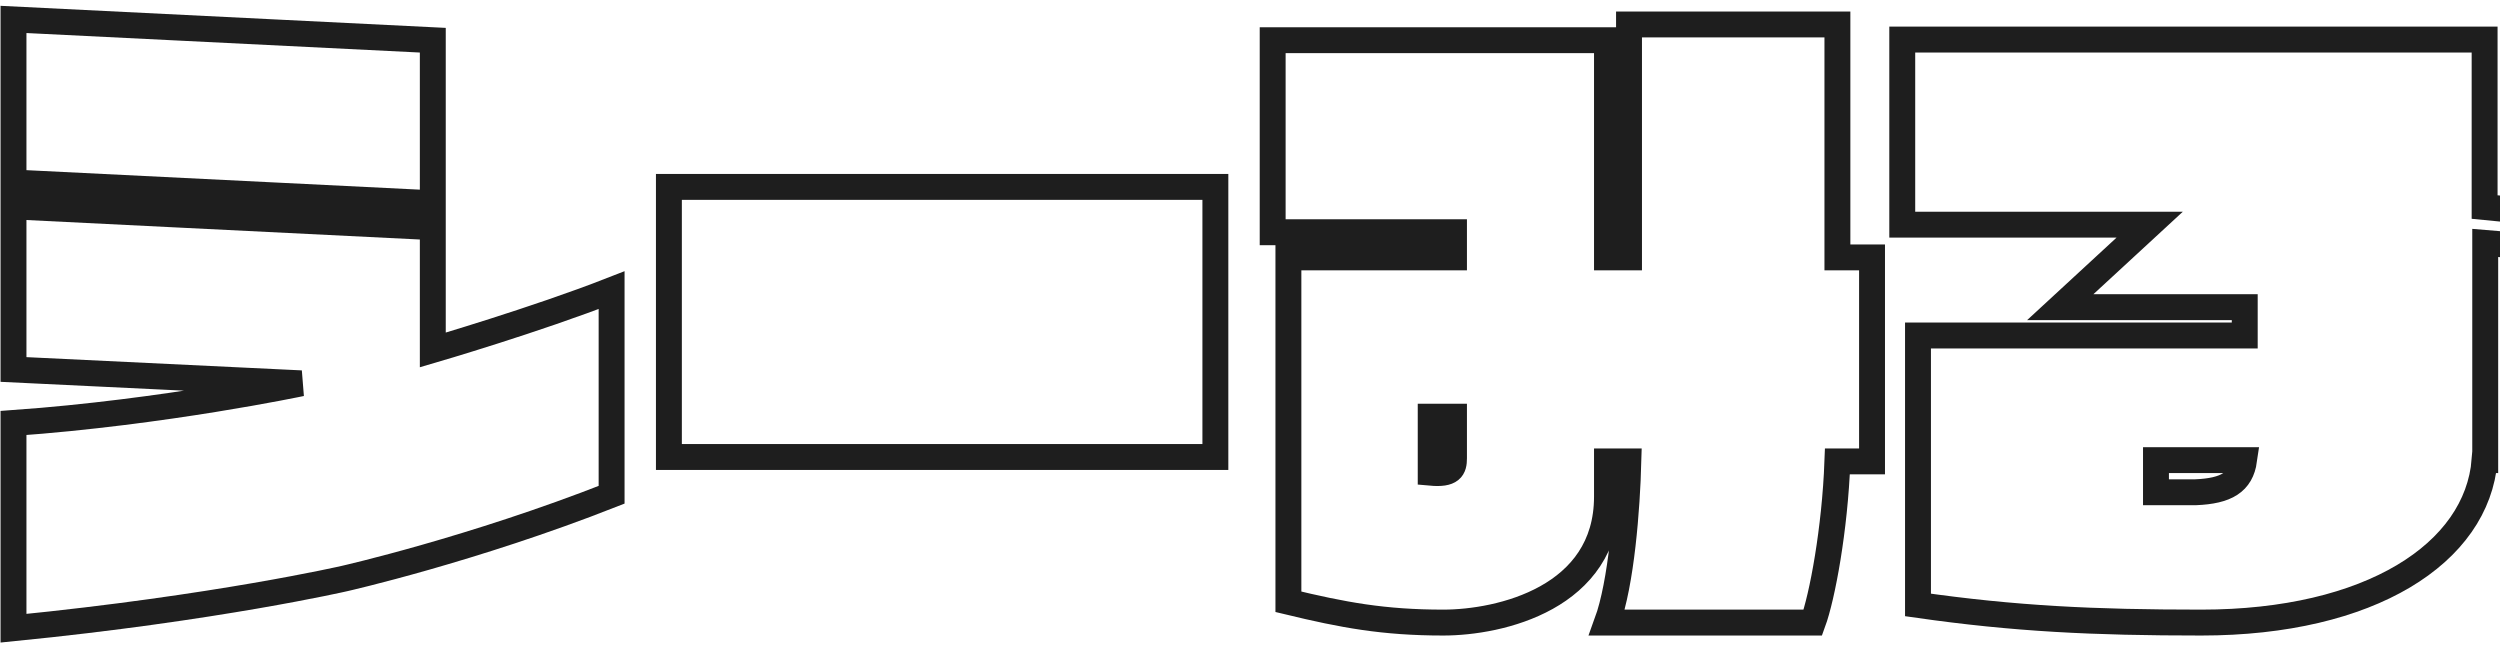 <svg width="193" height="50" viewBox="0 0 193 50" fill="none" xmlns="http://www.w3.org/2000/svg">
<path d="M33.412 3.104L1.042 1.5V14.088L33.412 15.692V3.104ZM33.412 27.017V17.539L1.042 15.935V28.524L23.254 29.593C23.254 29.593 12.658 31.829 1.042 32.655V48.5C16.692 46.945 26.608 44.66 26.608 44.66C26.608 44.66 36.474 42.424 47.216 38.196V22.4C41.383 24.684 33.412 27.017 33.412 27.017Z" stroke="#1E1E1E" stroke-width="2"/>
<path d="M51.639 35.28H93.827V14.429H51.639V35.28Z" stroke="#1E1E1E" stroke-width="2"/>
<path d="M144.521 19.872H141.848C141.848 19.872 141.848 11.221 141.848 1.889H125.76C125.76 11.27 125.76 19.872 125.76 19.872H124.059C124.059 19.872 124.059 11.367 124.059 3.104H98.25V17.928H112.248V19.872H99.465V46.459C103.694 47.479 106.804 48.063 111.422 48.063C115.796 48.063 124.059 46.167 124.059 38.342V35.62H125.711C125.614 39.265 125.176 45.001 124.059 48.063H139.952C140.681 46.07 141.653 40.869 141.848 35.62H144.521V19.872ZM110.45 36.495V32.169H112.248V35.377C112.248 36.155 112.054 36.641 110.45 36.495Z" stroke="#1E1E1E" stroke-width="2"/>
<path d="M191.812 15.984V3.055H146.854V17.345H165.955L159.053 23.712H173.294V25.899H148.069V46.702C155.554 47.771 161.629 48.063 169.94 48.063C182.966 48.063 191.229 42.716 191.812 35.523H191.859V18.755title-belt-word7.922L191.812 15.984ZM169.503 38.002C168.434 38.002 167.413 38.002 166.441 38.002V35.523H173.245C173.002 37.224 171.884 37.904 169.503 38.002Z" stroke="#1E1E1E" stroke-width="2"/>
</svg>

